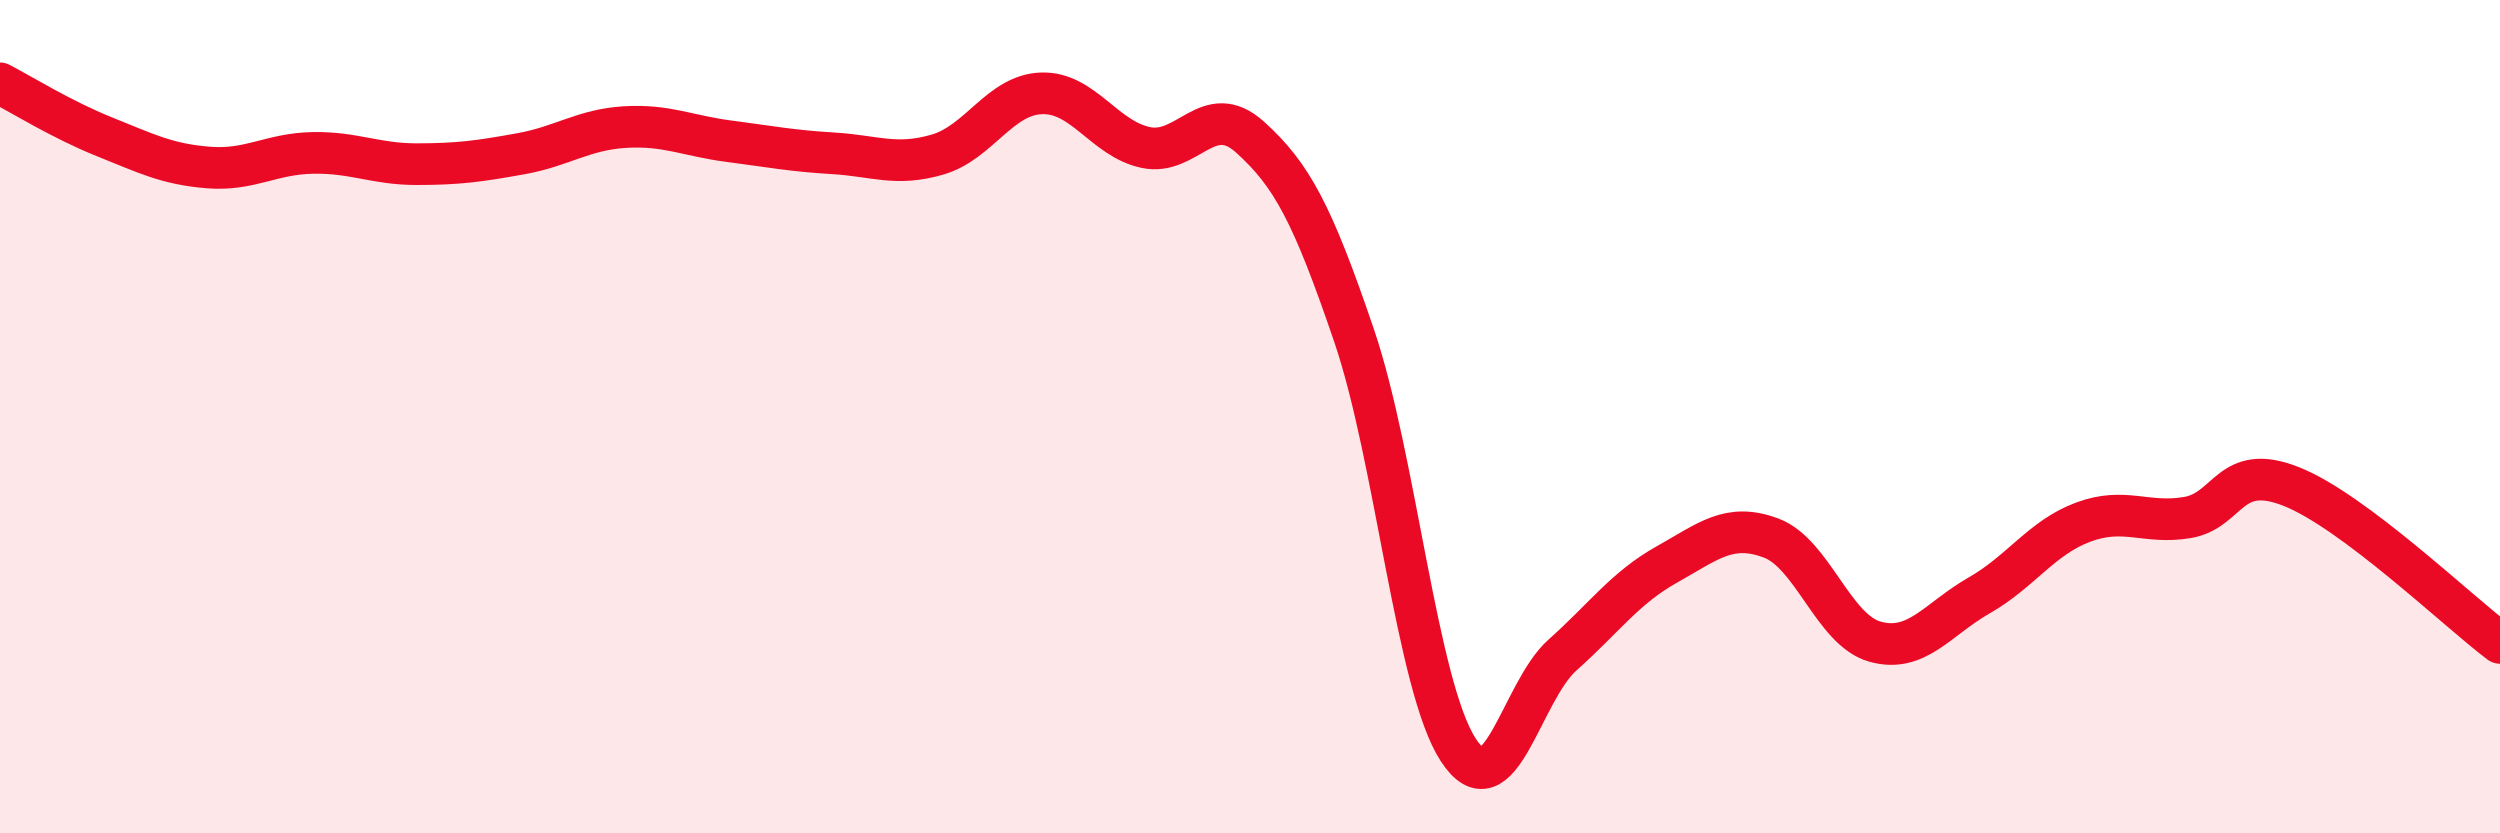 
    <svg width="60" height="20" viewBox="0 0 60 20" xmlns="http://www.w3.org/2000/svg">
      <path
        d="M 0,2 C 0.5,2.26 1.5,2.88 2.5,3.28 C 3.5,3.68 4,3.94 5,4.02 C 6,4.1 6.5,3.69 7.5,3.67 C 8.5,3.65 9,3.94 10,3.94 C 11,3.94 11.5,3.87 12.5,3.69 C 13.5,3.51 14,3.11 15,3.05 C 16,2.99 16.5,3.26 17.5,3.39 C 18.5,3.52 19,3.62 20,3.68 C 21,3.74 21.5,4 22.5,3.71 C 23.5,3.42 24,2.27 25,2.24 C 26,2.21 26.5,3.33 27.5,3.54 C 28.5,3.75 29,2.39 30,3.29 C 31,4.19 31.5,5.12 32.5,8.06 C 33.5,11 34,16.47 35,18 C 36,19.53 36.5,16.61 37.5,15.72 C 38.5,14.83 39,14.11 40,13.55 C 41,12.99 41.5,12.54 42.5,12.91 C 43.5,13.28 44,15.12 45,15.4 C 46,15.68 46.5,14.86 47.5,14.29 C 48.5,13.72 49,12.9 50,12.53 C 51,12.16 51.5,12.59 52.5,12.42 C 53.5,12.25 53.5,11.08 55,11.68 C 56.5,12.28 59,14.68 60,15.43L60 20L0 20Z"
        fill="#EB0A25"
        opacity="0.1"
        stroke-linecap="round"
        stroke-linejoin="round"
      />
      <path
        d="M 0,2 C 0.5,2.26 1.5,2.88 2.5,3.28 C 3.5,3.68 4,3.94 5,4.02 C 6,4.1 6.5,3.69 7.5,3.67 C 8.5,3.65 9,3.94 10,3.94 C 11,3.94 11.5,3.87 12.5,3.69 C 13.5,3.51 14,3.11 15,3.05 C 16,2.99 16.5,3.26 17.5,3.39 C 18.5,3.52 19,3.62 20,3.68 C 21,3.74 21.5,4 22.5,3.71 C 23.5,3.42 24,2.27 25,2.24 C 26,2.21 26.5,3.33 27.5,3.54 C 28.5,3.75 29,2.39 30,3.29 C 31,4.19 31.5,5.12 32.5,8.06 C 33.5,11 34,16.47 35,18 C 36,19.53 36.5,16.61 37.5,15.72 C 38.5,14.83 39,14.11 40,13.55 C 41,12.99 41.5,12.54 42.5,12.91 C 43.5,13.28 44,15.12 45,15.4 C 46,15.68 46.5,14.86 47.5,14.29 C 48.5,13.72 49,12.9 50,12.53 C 51,12.16 51.5,12.59 52.5,12.42 C 53.5,12.25 53.5,11.08 55,11.68 C 56.5,12.28 59,14.68 60,15.43"
        stroke="#EB0A25"
        stroke-width="1"
        fill="none"
        stroke-linecap="round"
        stroke-linejoin="round"
      />
    </svg>
  